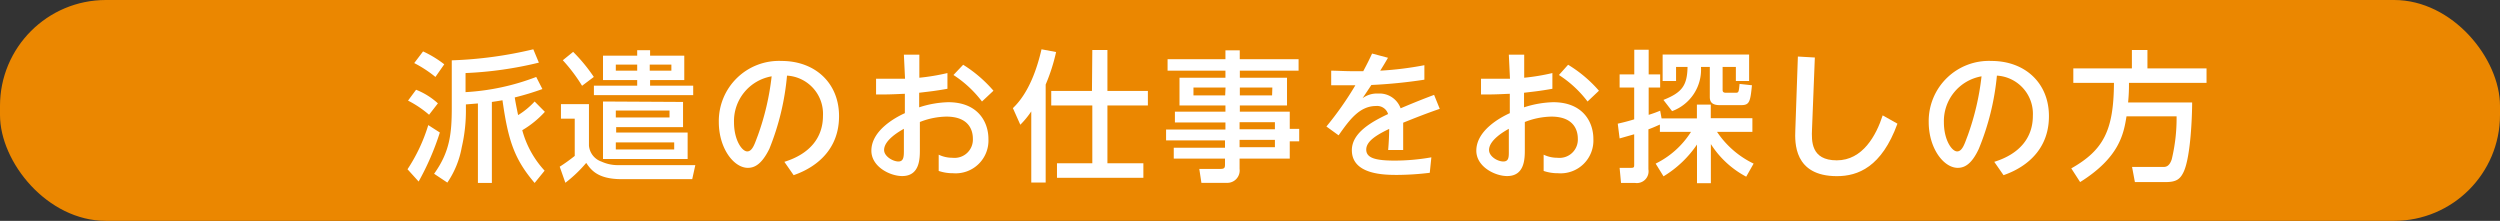 <svg xmlns="http://www.w3.org/2000/svg" viewBox="0 0 283 25"><rect x="0" y="0" width="283" height="25" fill="#333333" stroke="none"/><defs><style>.cls-1{fill:#eb8700;}.cls-2{fill:#fff;}</style></defs><title>アセット 6</title><g id="レイヤー_2" data-name="レイヤー 2"><g id="レイヤー_1-2" data-name="レイヤー 1"><rect class="cls-1" width="283" height="25" rx="11.99"/><path class="cls-2" d="M49.79,15a30,30,0,0,1-2.4,5.55l-1.26-1.39a19.1,19.1,0,0,0,2.35-5ZM47.1,10.16a8,8,0,0,1,2.47,1.54l-1,1.29a11.73,11.73,0,0,0-2.38-1.6Zm.79-4.34a12.05,12.05,0,0,1,2.4,1.46l-1,1.43a13.61,13.61,0,0,0-2.4-1.57Zm13.79,6.84a11.06,11.06,0,0,1-2.56,2.08,10.94,10.94,0,0,0,2.53,4.58l-1.13,1.39c-2.32-2.72-3-4.85-3.64-9.36-.69.12-1,.16-1.2.19v9.17H54.1v-9l-1.36.11v.48a18.31,18.31,0,0,1-.47,4.37,10.36,10.36,0,0,1-1.63,4l-1.5-1c1.77-2.46,2-4.53,2-7.46V6.83a46.13,46.13,0,0,0,9.23-1.25L61,7.09a42.35,42.35,0,0,1-8.3,1.18v2.16a26.43,26.43,0,0,0,8-1.72l.7,1.37a30.82,30.82,0,0,1-3.13.95c.06.41.16.94.38,2a8.73,8.73,0,0,0,1.87-1.54Z"/><path class="cls-2" d="M63.36,18.87a19.51,19.51,0,0,0,1.7-1.22V13.43H63.5V11.79h3.17v4.69a2.1,2.1,0,0,0,1.41,1.81,4.44,4.44,0,0,0,2,.4h8.63l-.35,1.59h-8c-2.73,0-3.47-1.07-4-1.84A15.2,15.2,0,0,1,64,20.69Zm1.52-13a18.76,18.76,0,0,1,2.34,2.84L65.89,9.71a18.61,18.61,0,0,0-2.18-2.89Zm7.25-.19h1.46V6.3h3.87V9.06H73.59V9.7h4.88v1.07H67.23V9.7h4.9V9.06H68.26V6.3h3.87Zm5.19,5.86v2.85H69.75V15h8.09v3H68.26V11.49ZM69.71,7.31V8h2.42V7.31Zm0,5.2v.79h6.08v-.79Zm0,3.61v.8h6.61v-.8Zm3.84-8.81V8H76V7.31Z"/><path class="cls-2" d="M88.79,18.32c2.86-.89,4.37-2.72,4.37-5.21a4.33,4.33,0,0,0-4.07-4.55,28.84,28.84,0,0,1-2,8.29C86.26,18.53,85.47,19,84.66,19c-1.6,0-3.29-2.21-3.29-5.19A6.81,6.81,0,0,1,88.48,6.9c3.73,0,6.5,2.44,6.5,6.25,0,4.84-4.18,6.34-5.14,6.68Zm-5.7-4.45c0,1.93.88,3.27,1.5,3.27s.88-1,1.19-1.78a29.27,29.27,0,0,0,1.57-6.72A5.14,5.14,0,0,0,83.09,13.87Z"/><path class="cls-2" d="M102.32,6.19h1.75V8.8a24.53,24.53,0,0,0,3.18-.53l0,1.78c-1.48.26-1.88.29-3.2.45v1.65a11.42,11.42,0,0,1,3.29-.58c3.35,0,4.55,2.22,4.55,4.16a3.71,3.71,0,0,1-4,3.88,5,5,0,0,1-1.63-.26l0-1.84a3.59,3.59,0,0,0,1.57.35,2.07,2.07,0,0,0,2.3-2.16c0-1-.49-2.5-3-2.5a8.48,8.48,0,0,0-3,.61v3.12c0,1,0,3-2,3-1.4,0-3.49-1.07-3.49-2.87,0-2.3,2.73-3.77,3.79-4.25V10.62c-.45,0-1.63.1-3.26.07l0-1.78c.56,0,1,0,1.81,0s1.25,0,1.47,0Zm0,8.39c-.44.25-2.24,1.25-2.24,2.4,0,.72,1,1.3,1.62,1.3s.62-.6.62-1.3Zm6.71-7.25a14.94,14.94,0,0,1,3.43,2.94l-1.3,1.22a12.73,12.73,0,0,0-3.23-3Z"/><path class="cls-2" d="M116.74,12.61a9.82,9.82,0,0,1-1.24,1.51l-.84-1.88c1.85-1.76,2.76-4.58,3.24-6.66l1.65.31a20.68,20.68,0,0,1-1.18,3.68V20.66h-1.63Zm6.91-6.95h1.71v4.63h4.58v1.65h-4.58v6.54h4.07v1.65h-9.78V18.48h4V11.94H119V10.29h4.61Z"/><path class="cls-2" d="M147,8h-6.65V8.8h5.34v3.14h-5.34v.7H146v1.95h1.07V16H146v1.95h-5.68v1.17a1.4,1.4,0,0,1-1.4,1.58H136l-.24-1.58h2.41c.43,0,.5-.13.5-.5v-.67h-5.8V16.72h5.8v-.83H132V14.66h6.72v-.8H133V12.64h5.72v-.7h-5.2V8.8h5.2V8h-6.55V6.7h6.55v-1h1.62v1H147Zm-8.27,1.91H135.1v.89h3.59Zm5.3,0h-3.68v.89H144Zm.29,3.92h-4v.8h4Zm0,2h-4v.83h4Z"/><path class="cls-2" d="M157.12,6.54c-.24.42-.62,1.06-.88,1.46a37.35,37.35,0,0,0,5-.62l0,1.64a56.73,56.73,0,0,1-6,.6l-1,1.5a2.72,2.72,0,0,1,1.76-.53,2.54,2.54,0,0,1,2.55,1.67c1.57-.67,2.8-1.15,3.79-1.52l.64,1.58c-1.45.5-2.73,1-4.14,1.57,0,1.07,0,2.66,0,3.09h-1.7c.07-.82.1-1.42.12-2.39-1.43.68-2.6,1.4-2.6,2.34s1,1.25,3.25,1.25a24.17,24.17,0,0,0,4.12-.37l-.18,1.75a31.51,31.51,0,0,1-3.65.24c-1.42,0-5.17,0-5.17-2.8,0-2,2.32-3.25,4.1-4.09a1.29,1.29,0,0,0-1.36-.91c-1.86,0-3,1.55-4.24,3.32l-1.38-1a37.13,37.13,0,0,0,3.28-4.67c-1,0-1.5,0-2.74,0l0-1.65c.63,0,1.55.06,2.52.06h1.11c.53-1,.65-1.25,1-2Z"/><path class="cls-2" d="M170.8,6.19h1.74V8.8a24.4,24.4,0,0,0,3.19-.53l0,1.78c-1.48.26-1.88.29-3.21.45v1.65a11.56,11.56,0,0,1,3.3-.58c3.35,0,4.55,2.22,4.55,4.16a3.71,3.71,0,0,1-4,3.88,5,5,0,0,1-1.63-.26l0-1.84a3.59,3.59,0,0,0,1.57.35,2.07,2.07,0,0,0,2.3-2.16c0-1-.49-2.5-3-2.5a8.58,8.58,0,0,0-3,.61v3.12c0,1,0,3-2,3-1.4,0-3.49-1.07-3.49-2.87,0-2.3,2.73-3.77,3.79-4.25V10.62c-.45,0-1.63.1-3.26.07l0-1.78c.56,0,1,0,1.81,0s1.25,0,1.47,0Zm0,8.39c-.45.25-2.24,1.25-2.24,2.4,0,.72.95,1.3,1.62,1.3s.62-.6.62-1.3Zm6.71-7.25A14.68,14.68,0,0,1,181,10.27l-1.29,1.22a12.61,12.61,0,0,0-3.24-3Z"/><path class="cls-2" d="M187.42,18.52a9.87,9.87,0,0,0,4-3.59h-3.52V14.1c-.56.25-.93.41-1.3.54v4.53a1.33,1.33,0,0,1-1.5,1.54h-1.6L183.34,19h1.3c.34,0,.35-.09.35-.36V15.2l-1.65.47L183.13,14c.55-.13.9-.2,1.86-.49V9.91h-1.65V8.42H185V5.63h1.63V8.42h1.3V9.91h-1.3V13a12.56,12.56,0,0,0,1.3-.47l.16.87h4V11.84h1.57v1.54h4.71v1.55h-4a10.39,10.39,0,0,0,4.14,3.59L197.67,20a10.64,10.64,0,0,1-4-3.69v4.43h-1.57V16.36a12.17,12.17,0,0,1-3.79,3.6Zm.88-7.21c2.09-.83,2.69-1.61,2.73-3.73h-1.3V9.17h-1.52v-3H198v3H196.5V7.58H195v2.6c0,.19.07.32.37.32h1.11c.35,0,.35-.1.44-1l1.4.15c-.18,1.85-.28,2.25-1.2,2.25h-2.47c-1.1,0-1.1-.64-1.1-1V7.58h-1a5,5,0,0,1-3.27,5Z"/><path class="cls-2" d="M205.44,6.51l-.32,8.13c-.05,1.3-.14,3.51,2.8,3.51s4.47-2.83,5.2-5.09l1.67.94c-1.79,4.92-4.48,5.94-6.85,5.94-4.9,0-4.76-3.84-4.71-5.19l.29-8.35Z"/><path class="cls-2" d="M225.75,18.32c2.86-.89,4.37-2.72,4.37-5.21a4.33,4.33,0,0,0-4.07-4.55A28.84,28.84,0,0,1,224,16.85c-.78,1.68-1.57,2.15-2.38,2.15-1.6,0-3.29-2.21-3.29-5.19a6.81,6.81,0,0,1,7.11-6.91c3.73,0,6.5,2.44,6.5,6.25,0,4.84-4.18,6.34-5.14,6.68Zm-5.7-4.45c0,1.93.88,3.27,1.5,3.27s.88-1,1.19-1.78a29.27,29.27,0,0,0,1.57-6.72A5.14,5.14,0,0,0,220.05,13.87Z"/><path class="cls-2" d="M240.72,13.17c-.32,2-.81,4.66-5.25,7.44l-1-1.55c3.68-2.08,4.8-4.34,4.83-9.68H234.7V7.74h6.63V5.66h1.76V7.74h6.69V9.38H241c0,.56,0,1.2-.1,2.22h7.25c0,1.51-.16,6.07-.94,7.81-.4.88-.86,1.2-2.06,1.2h-3.48l-.32-1.71h3.49c.29,0,.71,0,1-.86a19.9,19.9,0,0,0,.55-4.87Z"/></g></g></svg>